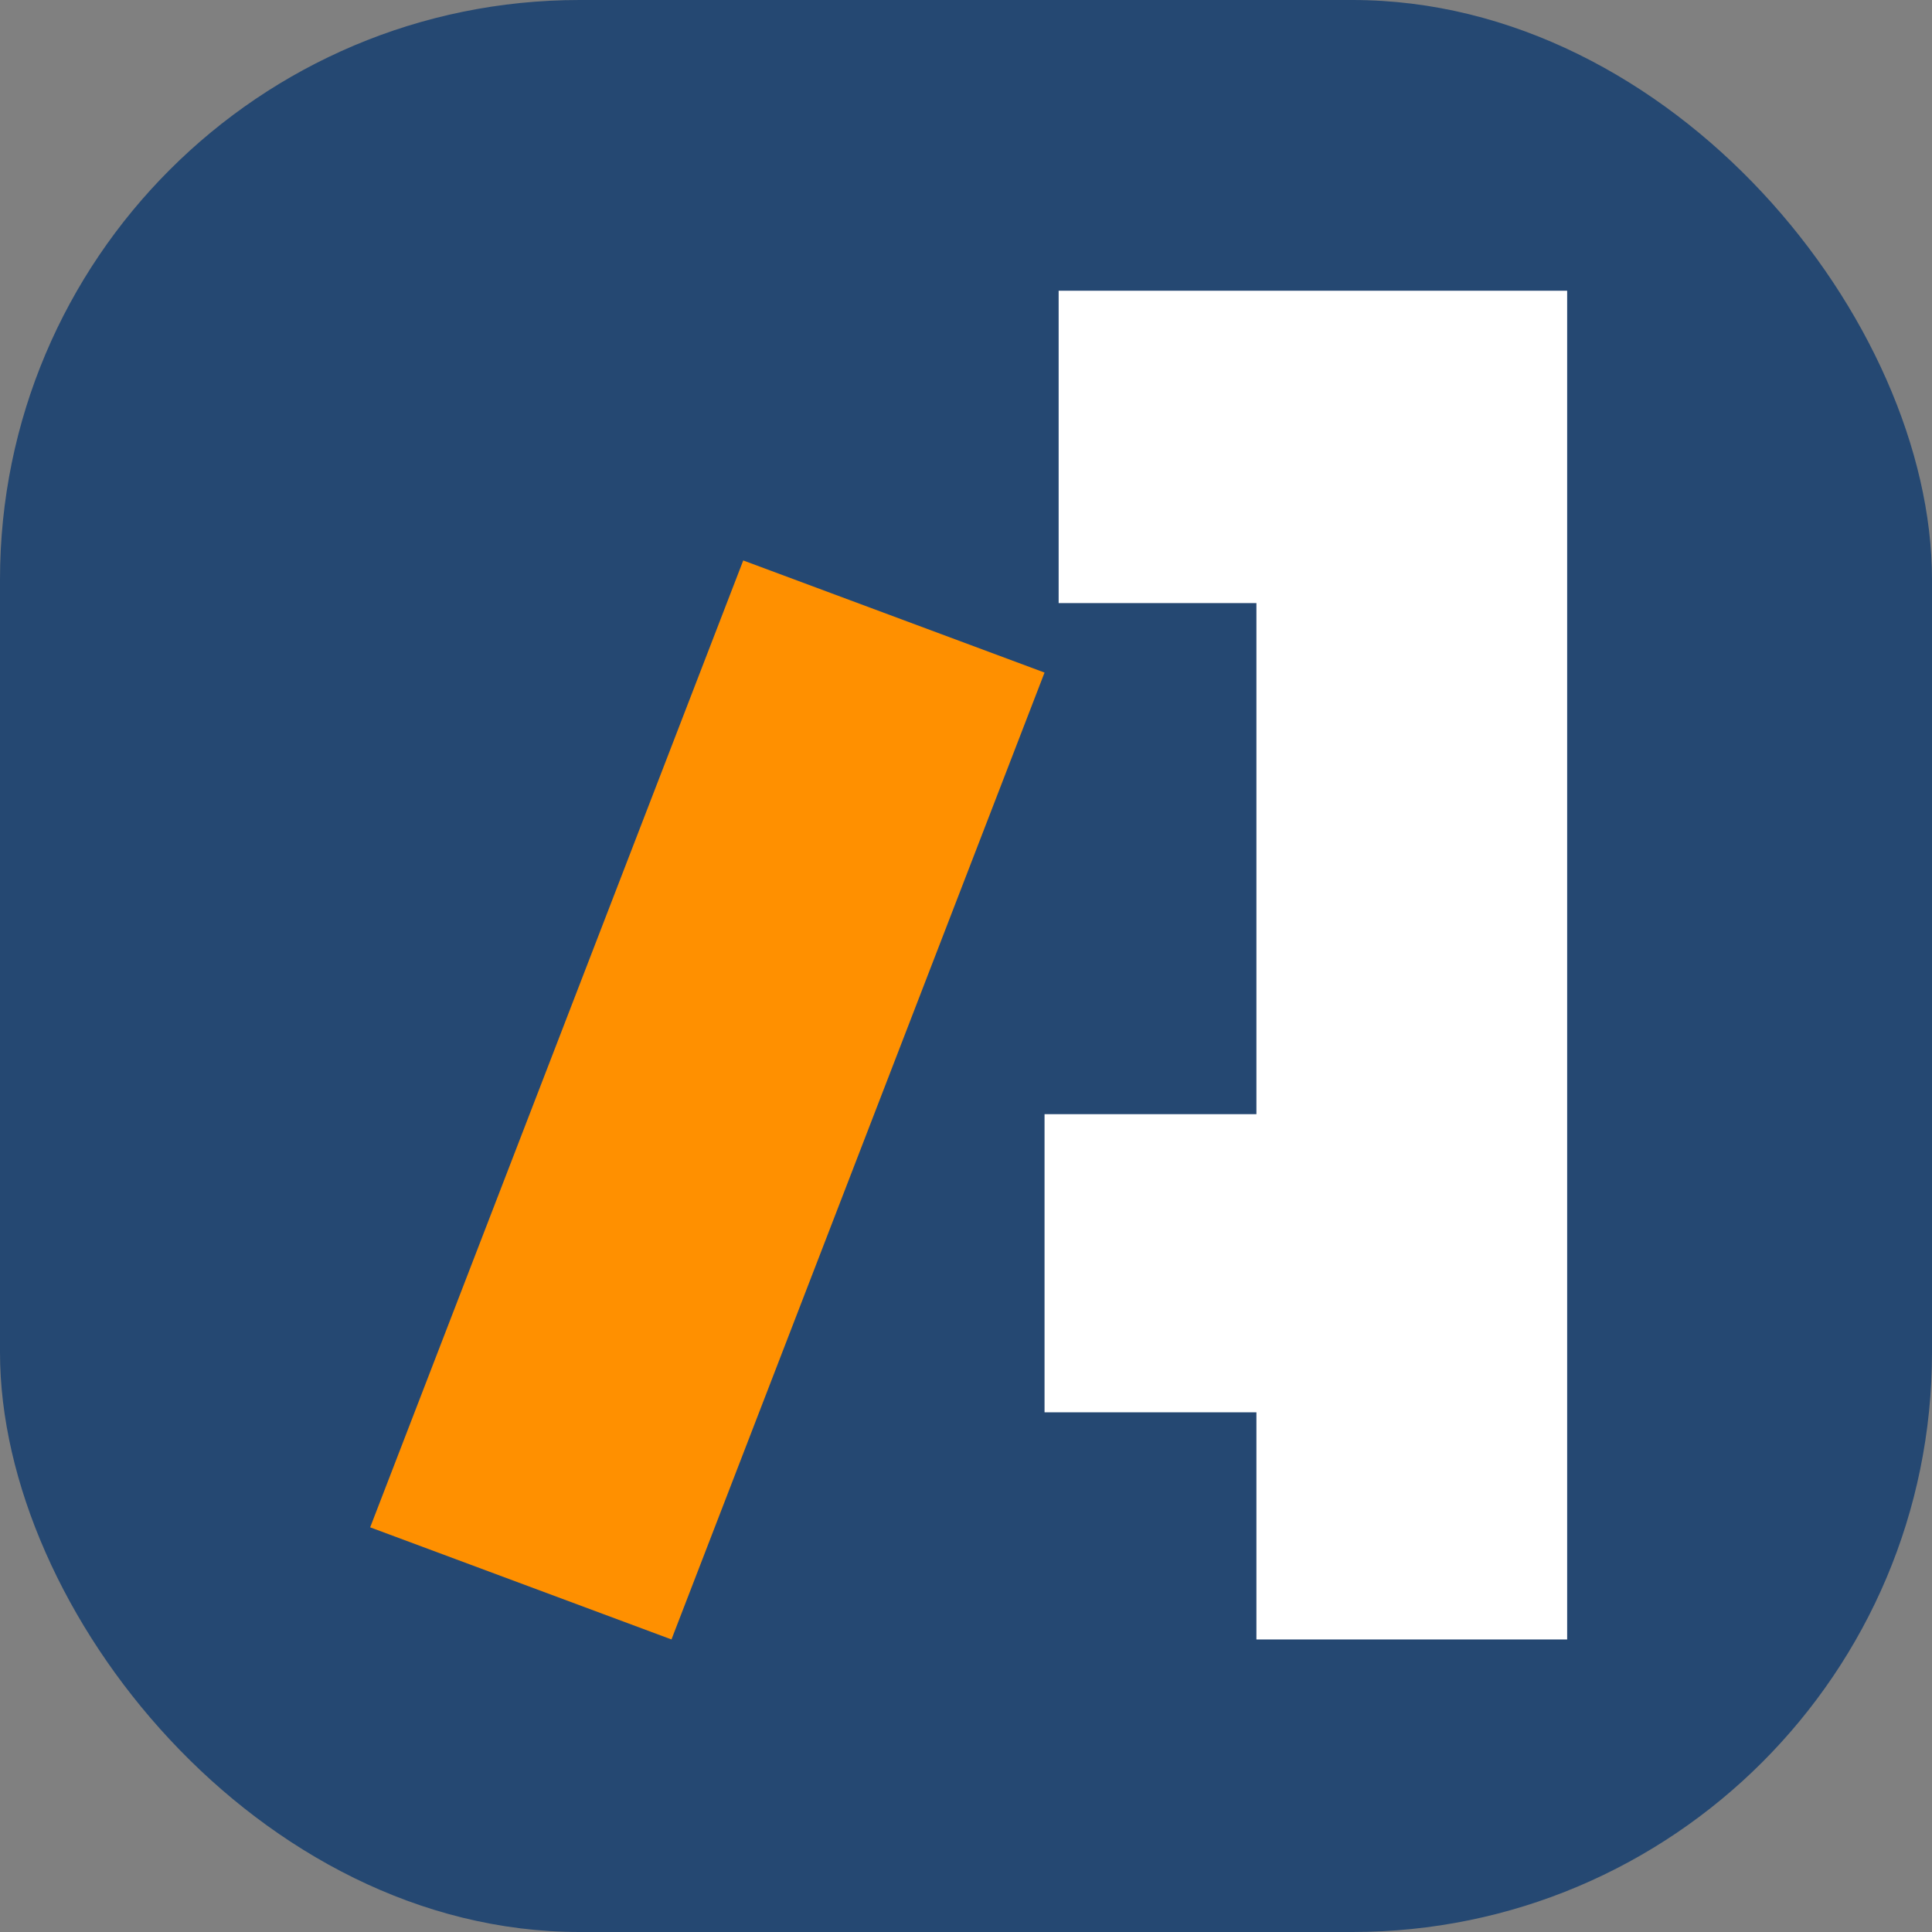 <svg xmlns="http://www.w3.org/2000/svg" version="1.1" xmlns:xlink="http://www.w3.org/1999/xlink" xmlns:svgjs="http://svgjs.dev/svgjs" width="1000" height="1000"><rect width="100%" height="100%" fill="#808080" stroke="none"/><style>
    #light-icon {
      display: inline;
    }
    #dark-icon {
      display: none;
    }

    @media (prefers-color-scheme: dark) {
      #light-icon {
        display: none;
      }
      #dark-icon {
        display: inline;
      }
    }
  </style><g id="light-icon"><svg xmlns="http://www.w3.org/2000/svg" version="1.1" xmlns:xlink="http://www.w3.org/1999/xlink" xmlns:svgjs="http://svgjs.dev/svgjs" width="1000" height="1000"><g clip-path="url(#SvgjsClipPath1107)"><rect width="1000" height="1000" fill="#254872"></rect><g transform="matrix(14.894,0,0,14.894,179.787,150)"><svg xmlns="http://www.w3.org/2000/svg" version="1.1" xmlns:xlink="http://www.w3.org/1999/xlink" xmlns:svgjs="http://svgjs.dev/svgjs" width="43" height="47"><svg width="43" height="47" viewBox="0 0 43 47" fill="none" xmlns="http://www.w3.org/2000/svg">
<path d="M31.592 10.887H24.719V0.033H42.391V46.903H31.592V39.009H24.229V28.648H31.592V10.887Z" fill="white"></path>
<path d="M24.229 13.302L13.758 9.406L0.793 43.007L11.264 46.903L24.229 13.302Z" fill="#FF9000"></path>
</svg></svg></g></g><defs><clipPath id="SvgjsClipPath1107"><rect width="1000" height="1000" x="0" y="0" rx="300" ry="300"></rect></clipPath></defs></svg></g><g id="dark-icon"><svg xmlns="http://www.w3.org/2000/svg" version="1.1" xmlns:xlink="http://www.w3.org/1999/xlink" xmlns:svgjs="http://svgjs.dev/svgjs" width="1000" height="1000"><g><g transform="matrix(21.277,0,0,21.277,42.553,0)"><svg xmlns="http://www.w3.org/2000/svg" version="1.1" xmlns:xlink="http://www.w3.org/1999/xlink" xmlns:svgjs="http://svgjs.dev/svgjs" width="43" height="47"><svg width="43" height="47" viewBox="0 0 43 47" fill="none" xmlns="http://www.w3.org/2000/svg">
<path d="M31.592 10.887H24.719V0.033H42.391V46.903H31.592V39.009H24.229V28.648H31.592V10.887Z" fill="white"></path>
<path d="M24.229 13.302L13.758 9.406L0.793 43.007L11.264 46.903L24.229 13.302Z" fill="#FF9000"></path>
</svg></svg></g></g></svg></g></svg>